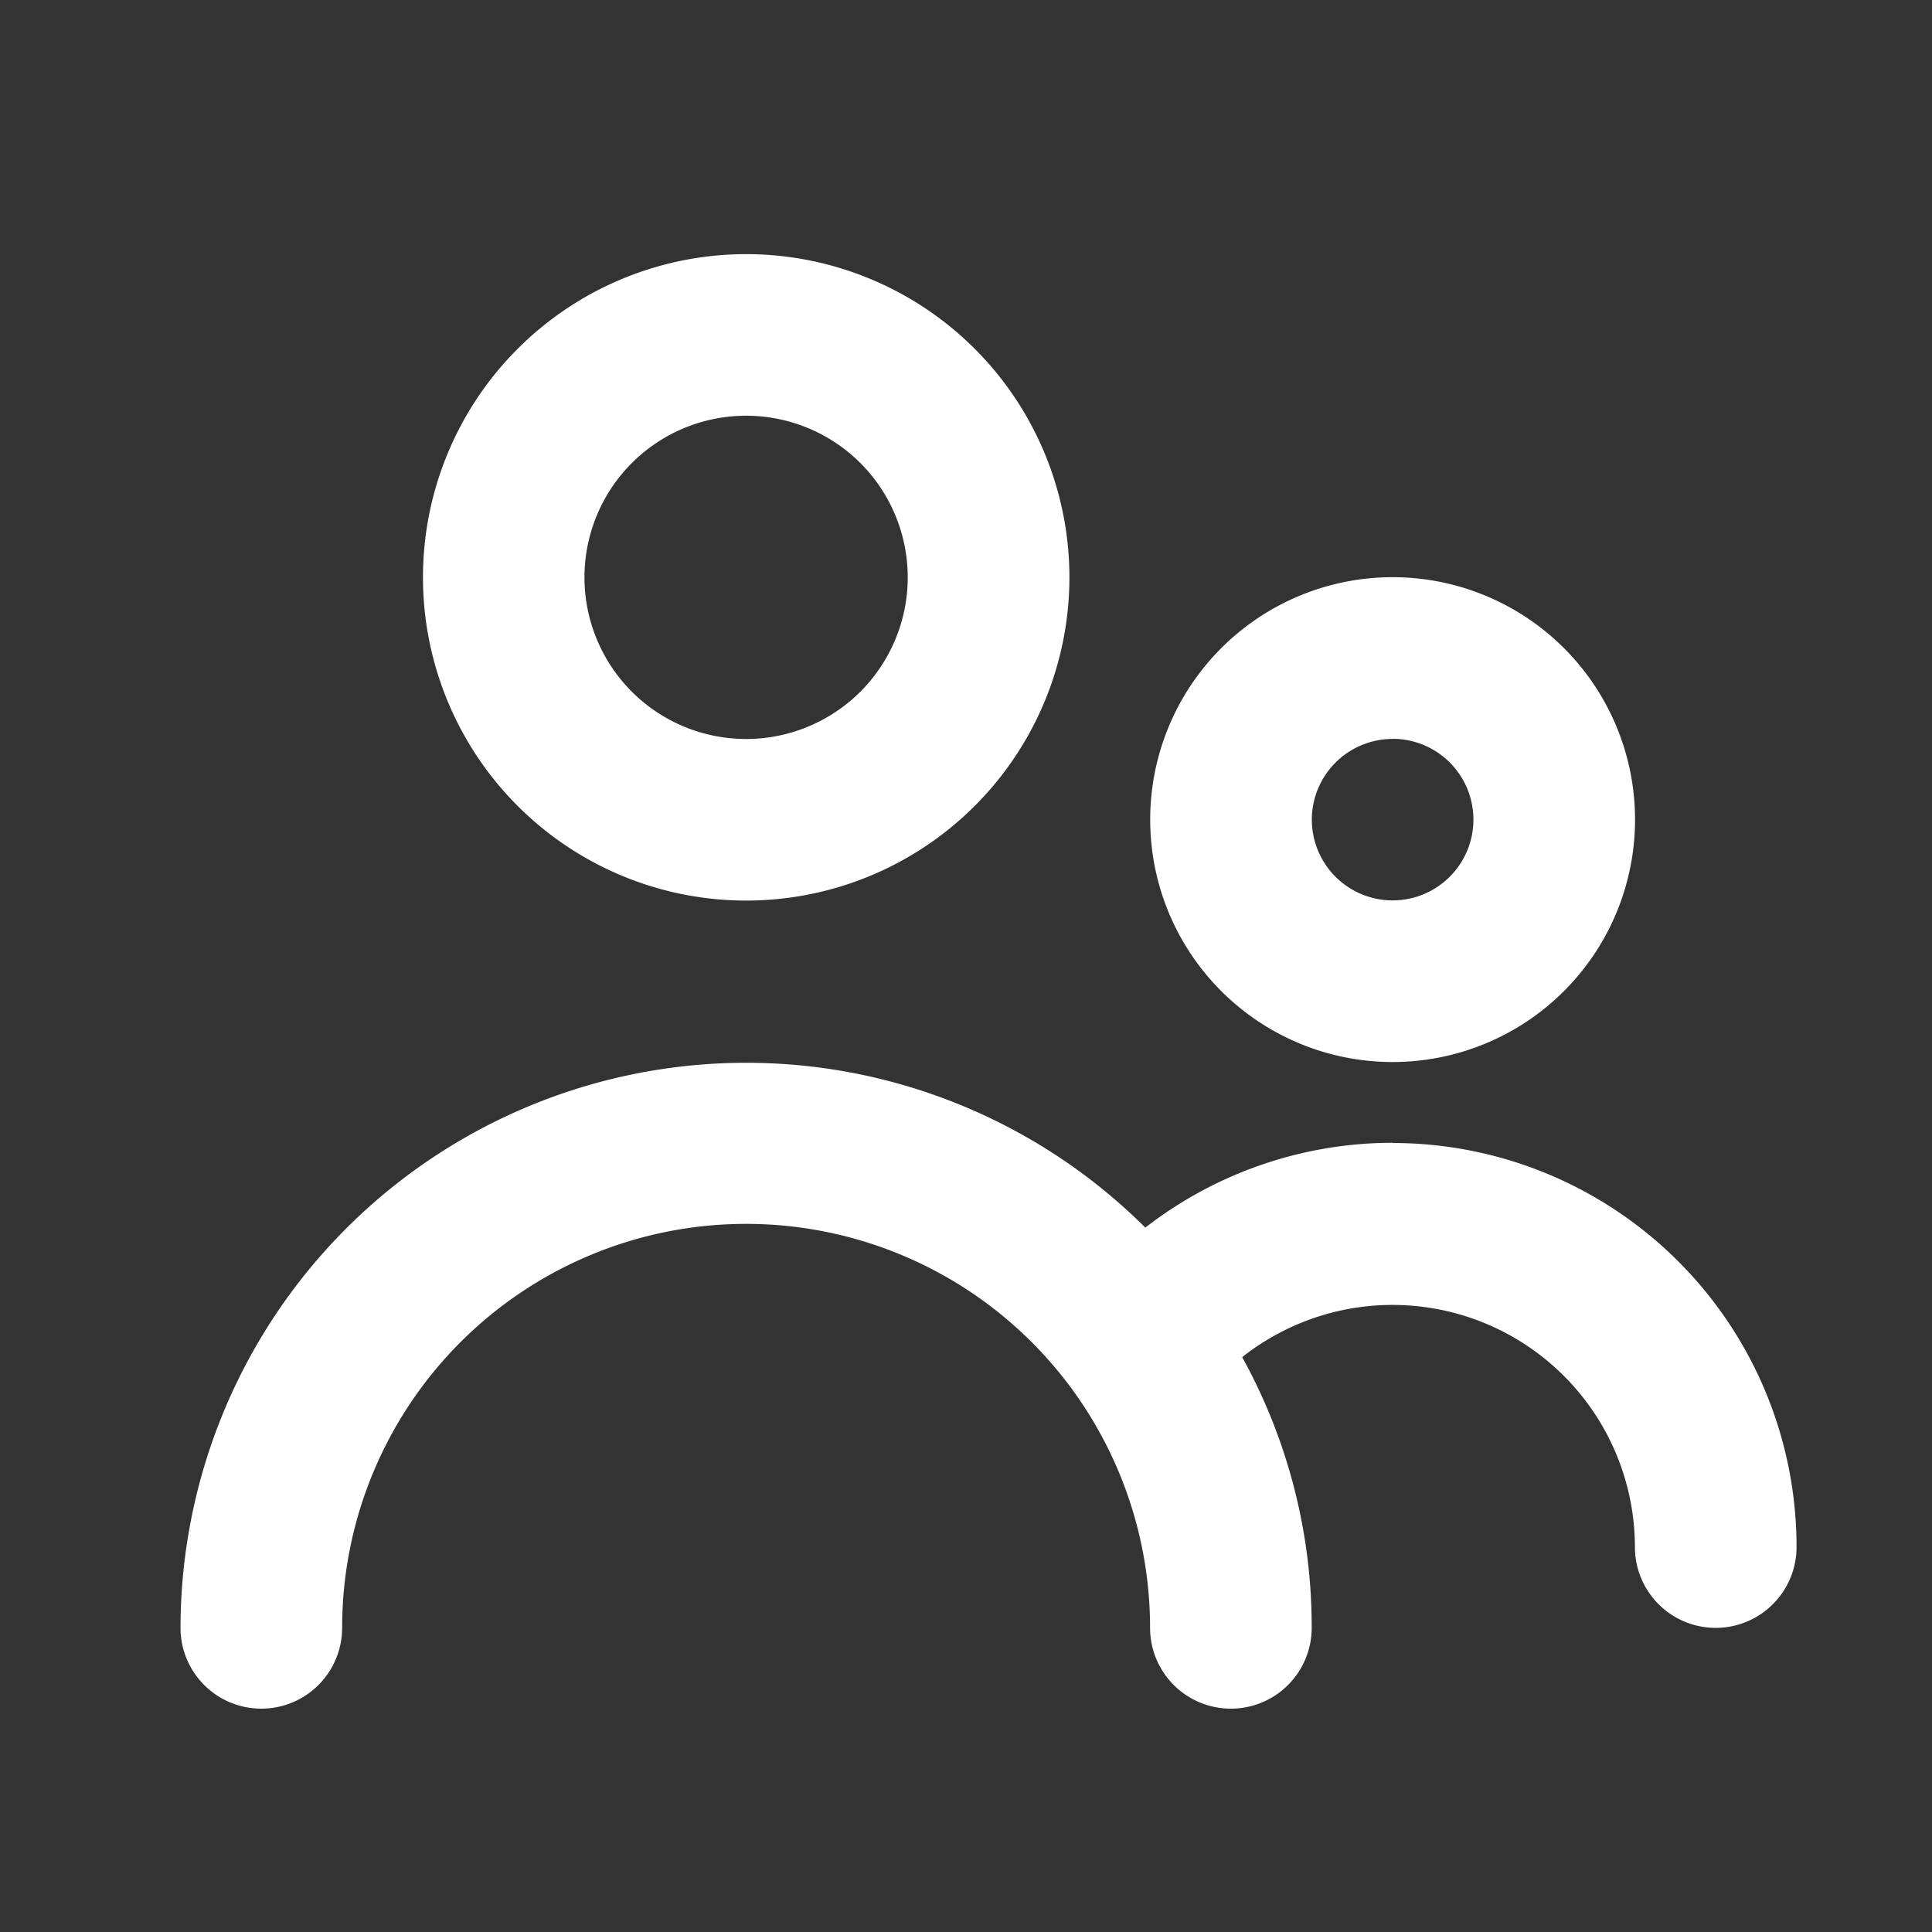 <svg xmlns="http://www.w3.org/2000/svg" width="44" height="44" viewBox="0 0 44 44">
  <rect x="0" y="0" width="44" height="44" fill="#333333" stroke="none"/>
  <g id="Layer_2" data-name="Layer 2" transform="translate(0.165)">
    <g id="people" transform="translate(0 0)">
      <rect id="Rectangle_152" data-name="Rectangle 152" width="44" height="44" transform="translate(-0.165)" fill="#fff" opacity="0"/>
      <path id="Path_32" data-name="Path 32" d="M14.883,17.723a7.361,7.361,0,1,0-7.361-7.361A7.361,7.361,0,0,0,14.883,17.723Zm0-11.042A3.681,3.681,0,1,1,11.2,10.361,3.681,3.681,0,0,1,14.883,6.681ZM29.605,21.4a5.521,5.521,0,1,0-5.521-5.521A5.521,5.521,0,0,0,29.605,21.4Zm0-7.361a1.84,1.84,0,1,1-1.84,1.84A1.84,1.84,0,0,1,29.605,14.042Zm0,9.2a9.2,9.2,0,0,0-5.632,1.932A12.883,12.883,0,0,0,2,34.286a1.84,1.84,0,1,0,3.681,0,9.2,9.2,0,0,1,18.4,0,1.84,1.84,0,0,0,3.681,0,12.7,12.7,0,0,0-1.583-6.165,5.521,5.521,0,0,1,8.944,4.325,1.84,1.84,0,0,0,3.681,0A9.2,9.2,0,0,0,29.605,23.244Z" transform="translate(1.946 2.787)" fill="#fff"/>
    </g>
  </g>
</svg>
